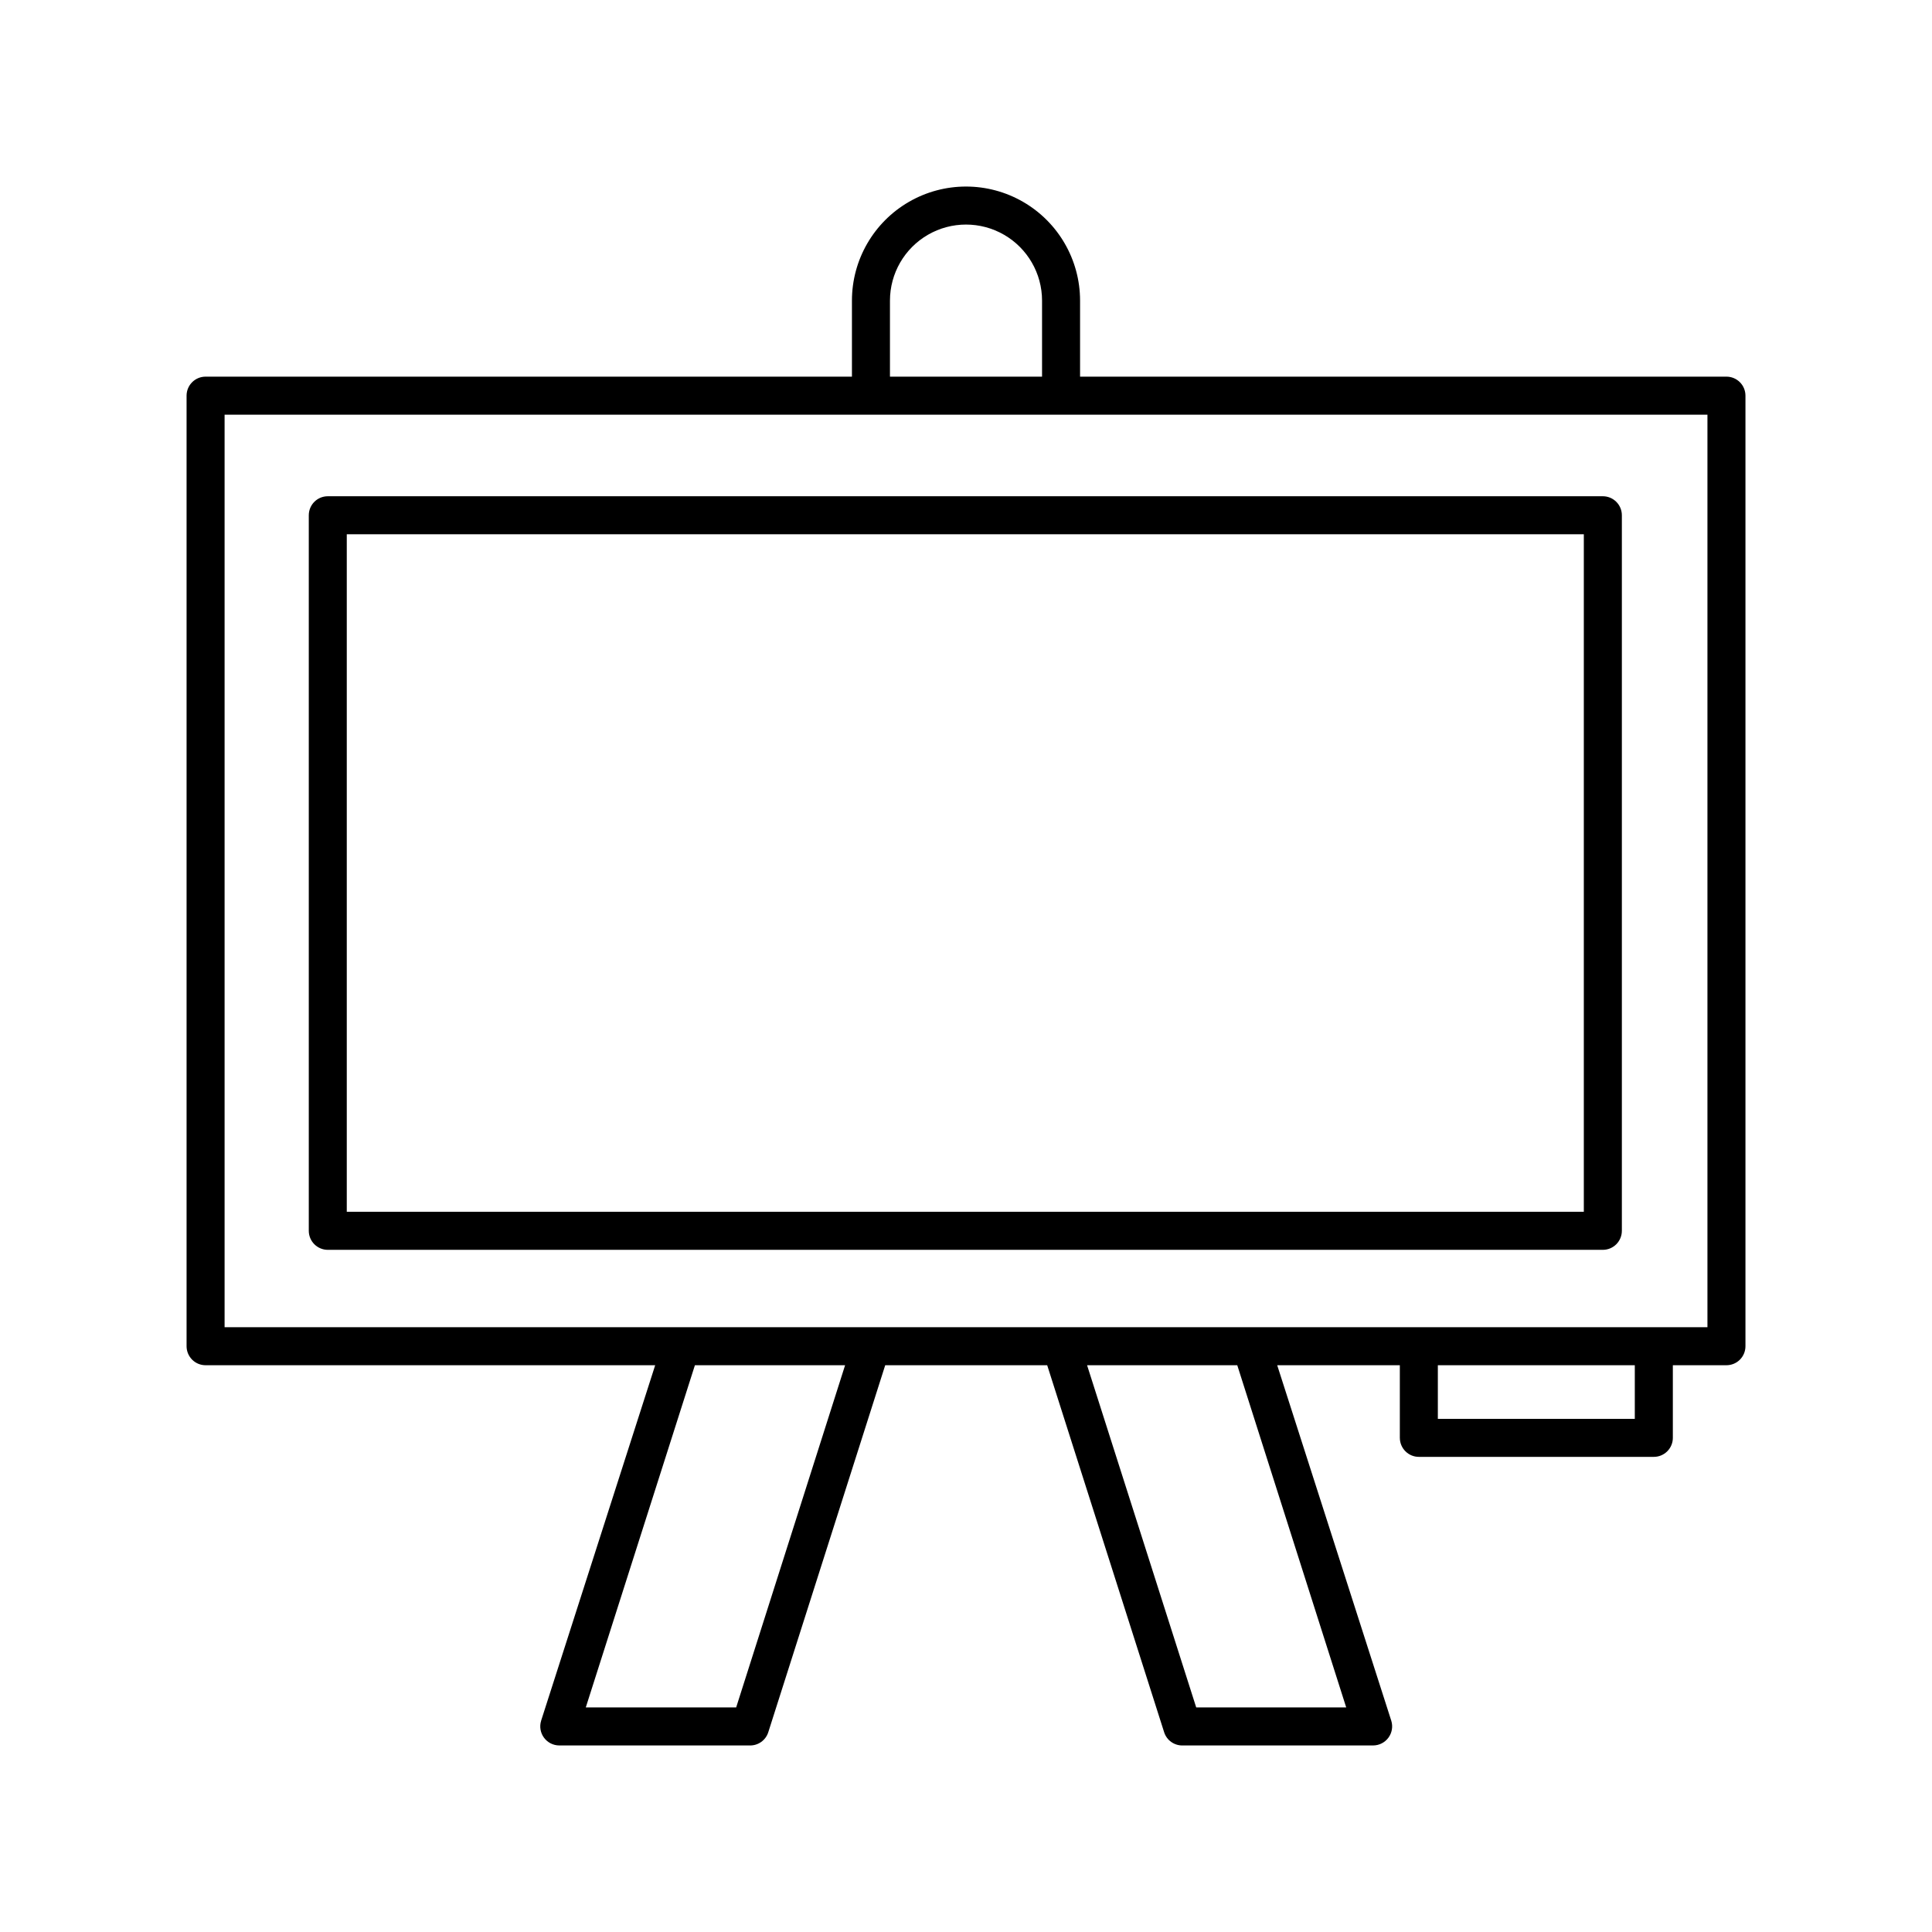<?xml version="1.0" encoding="UTF-8"?>
<!-- Uploaded to: ICON Repo, www.svgrepo.com, Generator: ICON Repo Mixer Tools -->
<svg fill="#000000" width="800px" height="800px" version="1.1" viewBox="144 144 512 512" xmlns="http://www.w3.org/2000/svg">
 <g>
  <path d="m198.48 505.8h119.15l-30.23 94.211 0.004 0.004c-0.477 1.527-0.195 3.195 0.754 4.484 0.941 1.285 2.438 2.051 4.031 2.062h50.383-0.004c2.285 0.105 4.356-1.34 5.039-3.523l30.984-97.238h42.926l30.984 97.234v0.004c0.684 2.184 2.754 3.629 5.039 3.523h50.383-0.004c1.594-0.012 3.09-0.777 4.031-2.062 0.949-1.289 1.23-2.957 0.754-4.484l-30.23-94.211h32.496v19.246l0.004-0.004c0 1.336 0.531 2.617 1.477 3.562 0.941 0.945 2.223 1.477 3.562 1.477h62.27c1.336 0 2.617-0.531 3.562-1.477 0.945-0.945 1.477-2.227 1.477-3.562v-19.246h14.207c1.336 0 2.617-0.527 3.562-1.473 0.945-0.945 1.473-2.227 1.473-3.562v-251.91c0-1.336-0.527-2.617-1.473-3.562-0.945-0.945-2.227-1.477-3.562-1.477h-171.3v-20.152c0-10.797-5.762-20.777-15.113-26.176-9.352-5.402-20.875-5.402-30.23 0-9.352 5.398-15.113 15.379-15.113 26.176v20.152h-171.29c-2.785 0-5.039 2.258-5.039 5.039v251.91c0 1.336 0.531 2.617 1.477 3.562 0.941 0.945 2.223 1.473 3.562 1.473zm5.039-251.91 392.97 0.004v241.83h-392.97zm176.33-30.23v0.004c0-7.199 3.84-13.852 10.074-17.453 6.234-3.598 13.918-3.598 20.152 0 6.234 3.602 10.078 10.254 10.078 17.453v20.152h-40.305zm197.39 296.35h-52.195v-14.211h52.195zm-116.23 76.477-28.922-90.688h39.801l28.871 90.688zm-161.77 0 28.918-90.688h39.801l-28.867 90.688z"/>
  <path d="m573.81 470.18v-189.63c0-1.336-0.531-2.621-1.477-3.562-0.945-0.945-2.227-1.477-3.562-1.477h-337.9c-2.785 0-5.039 2.254-5.039 5.039v189.63c0 1.336 0.531 2.617 1.477 3.562 0.945 0.945 2.227 1.477 3.562 1.477h337.9c1.336 0 2.617-0.531 3.562-1.477 0.945-0.945 1.477-2.227 1.477-3.562zm-337.91-184.6h327.83v179.56h-327.83z"/>
 </g>
</svg>